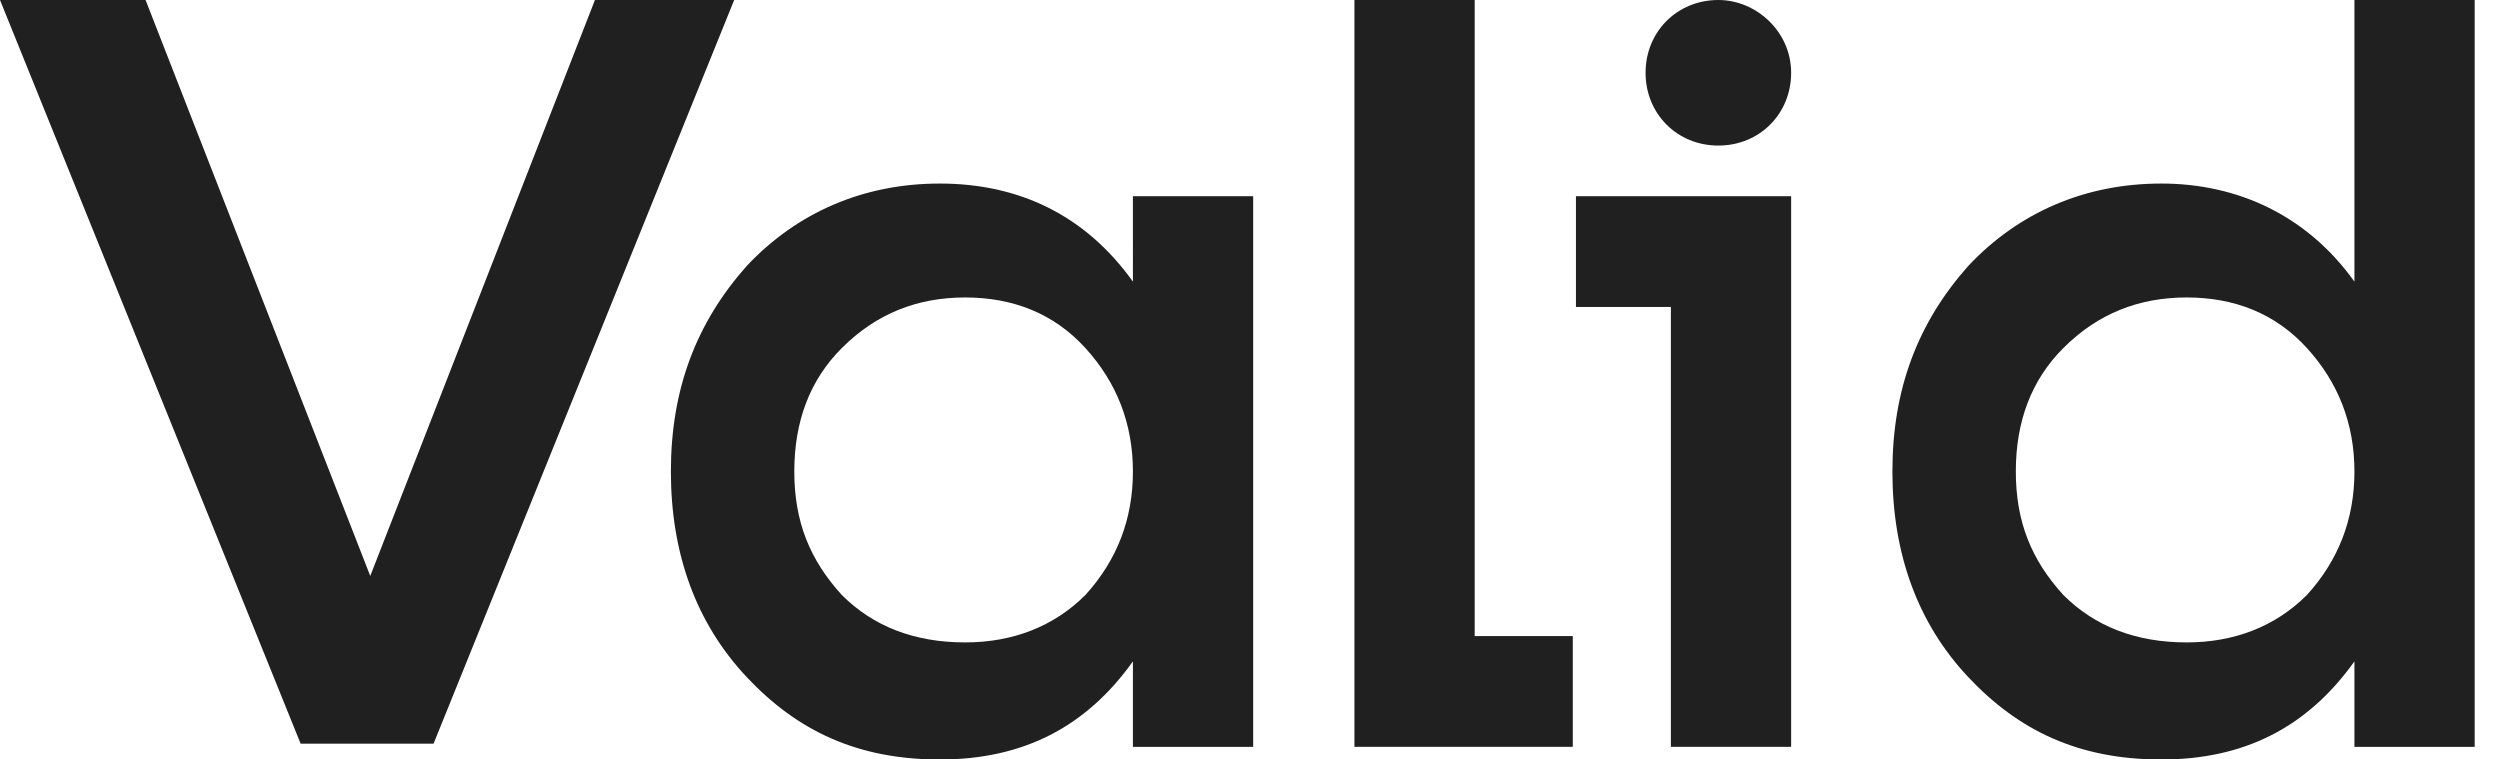 <?xml version="1.0" encoding="utf-8"?>
<!-- Generator: Adobe Illustrator 28.1.0, SVG Export Plug-In . SVG Version: 6.00 Build 0)  -->
<svg version="1.1" id="Camada_1" xmlns="http://www.w3.org/2000/svg" xmlns:xlink="http://www.w3.org/1999/xlink" x="0px" y="0px"
	 viewBox="0 0 79 24" style="enable-background:new 0 0 79 24;" xml:space="preserve">
<style type="text/css">
	.st0{fill:#202020;}
</style>
<path class="st0" d="M18.8,0h4.4l-9.5,23.5H9.5L0,0h4.6l7.1,18.2L18.8,0z"/>
<path class="st0" d="M35.8,6.2h3.8v17.4h-3.8v-2.7C34.3,23,32.3,24,29.7,24s-4.5-0.9-6.1-2.6c-1.6-1.7-2.4-3.9-2.4-6.5
	s0.8-4.7,2.4-6.5c1.6-1.7,3.7-2.6,6.1-2.6c2.5,0,4.6,1,6.1,3.1V6.2z M34.3,18.8c1-1.1,1.5-2.4,1.5-3.9s-0.5-2.8-1.5-3.9
	c-1-1.1-2.3-1.6-3.8-1.6c-1.5,0-2.8,0.5-3.9,1.6c-1,1-1.5,2.3-1.5,3.9s0.5,2.8,1.5,3.9c1,1,2.3,1.5,3.9,1.5
	C32,20.3,33.3,19.8,34.3,18.8z"/>
<path class="st0" d="M46.6,20.1h3.1v3.5h-6.9V0h3.8V20.1z"/>
<path class="st0" d="M74.4,0h3.8v23.6h-3.8v-2.7C72.9,23,70.9,24,68.3,24s-4.5-0.9-6.1-2.6c-1.6-1.7-2.4-3.9-2.4-6.5
	s0.8-4.7,2.4-6.5c1.6-1.7,3.7-2.6,6.1-2.6s4.6,1,6.1,3.1V0z M72.9,18.8c1-1.1,1.5-2.4,1.5-3.9s-0.5-2.8-1.5-3.9
	c-1-1.1-2.3-1.6-3.8-1.6c-1.5,0-2.8,0.5-3.9,1.6c-1,1-1.5,2.3-1.5,3.9s0.5,2.8,1.5,3.9c1,1,2.3,1.5,3.9,1.5
	C70.6,20.3,71.9,19.8,72.9,18.8z"/>
<path class="st0" d="M49.8,9.7V6.2h6.8v17.4h-3.8V9.7H49.8z"/>
<path class="st0" d="M54.3,4.6c1.3,0,2.3-1,2.3-2.3S55.5,0,54.3,0c-1.3,0-2.3,1-2.3,2.3S53,4.6,54.3,4.6z"/>
</svg>
